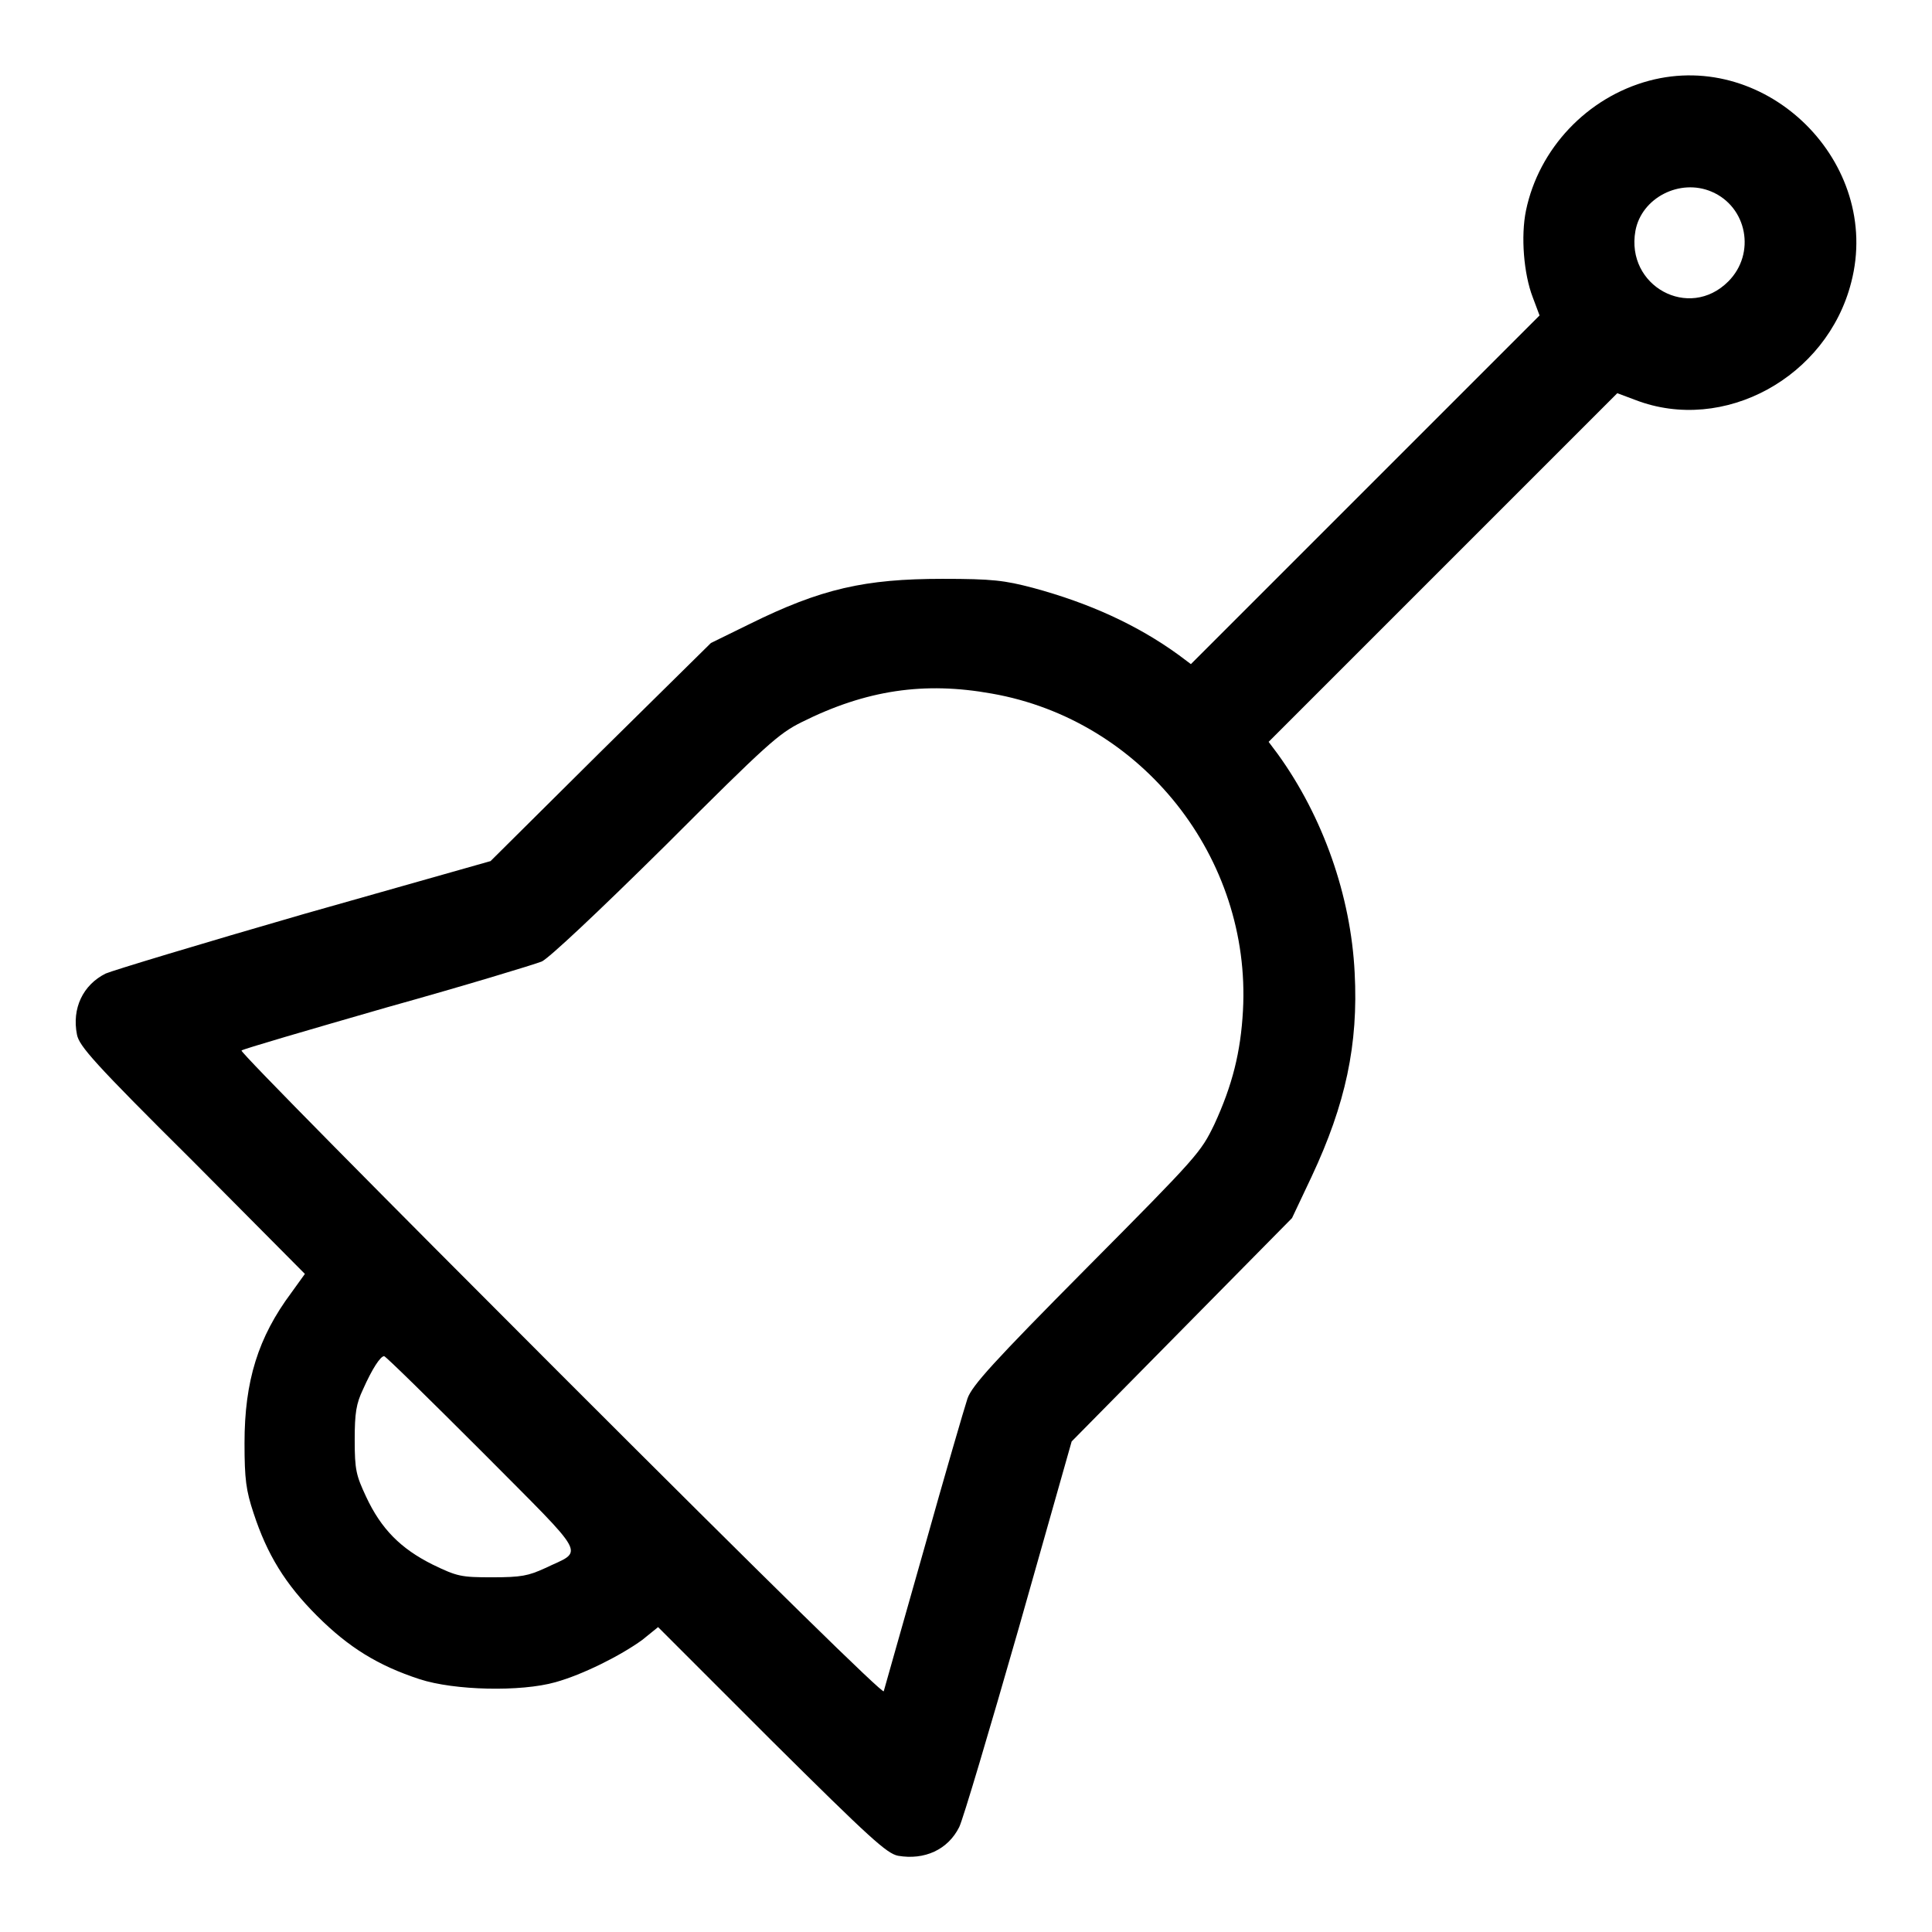 <?xml version="1.0" encoding="utf-8"?>
<!-- Svg Vector Icons : http://www.onlinewebfonts.com/icon -->
<!DOCTYPE svg PUBLIC "-//W3C//DTD SVG 1.1//EN" "http://www.w3.org/Graphics/SVG/1.1/DTD/svg11.dtd">
<svg version="1.1" xmlns="http://www.w3.org/2000/svg" xmlns:xlink="http://www.w3.org/1999/xlink" x="0px" y="0px" viewBox="0 0 256 256" enable-background="new 0 0 256 256" xml:space="preserve">
<g><g><g><path fill="#000000" d="M218.5,10.7c-8.2,2.2-14.6,9-16.3,17.2c-0.7,3.4-0.3,8.4,0.9,11.5l0.9,2.4l-23.1,23.1l-23.1,23.1l-1.6-1.2c-5.5-4-11.9-6.9-19.3-8.9c-3.8-1-5.4-1.2-12-1.2c-10.3,0-16.1,1.3-25.6,6l-5.1,2.5L79.5,99.7L65,114.1l-24.7,7C26.8,125,14.9,128.6,14,129c-3,1.5-4.5,4.6-3.8,8.1c0.3,1.5,2.2,3.7,15.3,16.7l14.9,15l-1.8,2.5c-4.4,5.9-6.2,11.7-6.2,19.9c0,4.8,0.2,6.3,1.2,9.3c1.8,5.5,4.2,9.4,8.4,13.6s8.1,6.6,13.6,8.4c4.6,1.5,13.4,1.7,18,0.4c3.6-1,8.6-3.5,11.5-5.6l2.1-1.7l15,15c13.1,13,15.3,15,16.8,15.3c3.5,0.6,6.6-0.8,8.1-3.8c0.5-1,4-12.8,7.9-26.4l7-24.7l14.6-14.8l14.6-14.8l2.6-5.5c4.5-9.6,6.2-17.5,5.7-27c-0.5-10.2-4.2-20.7-10.2-29l-1.2-1.6l23.1-23.1l23.1-23.1l2.4,0.9c11.7,4.5,25.4-3,28.6-15.6C249.4,21.6,234.2,6.5,218.5,10.7z M226.8,25.4c4.7,2,5.9,8.2,2.2,11.9c-5.2,5.2-13.6,0.6-12.3-6.7C217.5,26.2,222.6,23.6,226.8,25.4z M131.4,91.9c20,3.5,34.4,21.8,33.3,42c-0.3,5.5-1.4,9.9-3.8,15.1c-1.8,3.7-2.1,4.1-16.9,19c-12.4,12.5-15.2,15.6-15.8,17.3c-0.4,1.2-3,10.1-5.8,20.1c-2.8,9.9-5.2,18.3-5.3,18.7c-0.1,0.4-14.8-14-42.8-42c-23.5-23.5-42.5-42.7-42.3-42.9c0.2-0.2,8.8-2.7,19.2-5.7c10.4-2.9,19.6-5.7,20.6-6.1c1-0.5,7.2-6.3,16.4-15.4c13.5-13.5,15-14.8,18-16.3C114.8,91.4,122.5,90.3,131.4,91.9z M63.9,192.4c14.3,14.4,13.5,12.9,8.3,15.4c-2.2,1-3.1,1.2-7,1.2c-4.1,0-4.6-0.1-7.9-1.7c-4.2-2.1-6.8-4.7-8.8-9c-1.3-2.8-1.5-3.5-1.5-7.5c0-3.6,0.2-4.8,1.1-6.7c1.2-2.7,2.3-4.4,2.8-4.4C51.1,179.7,56.9,185.4,63.9,192.4z"/></g></g></g>
</svg>
